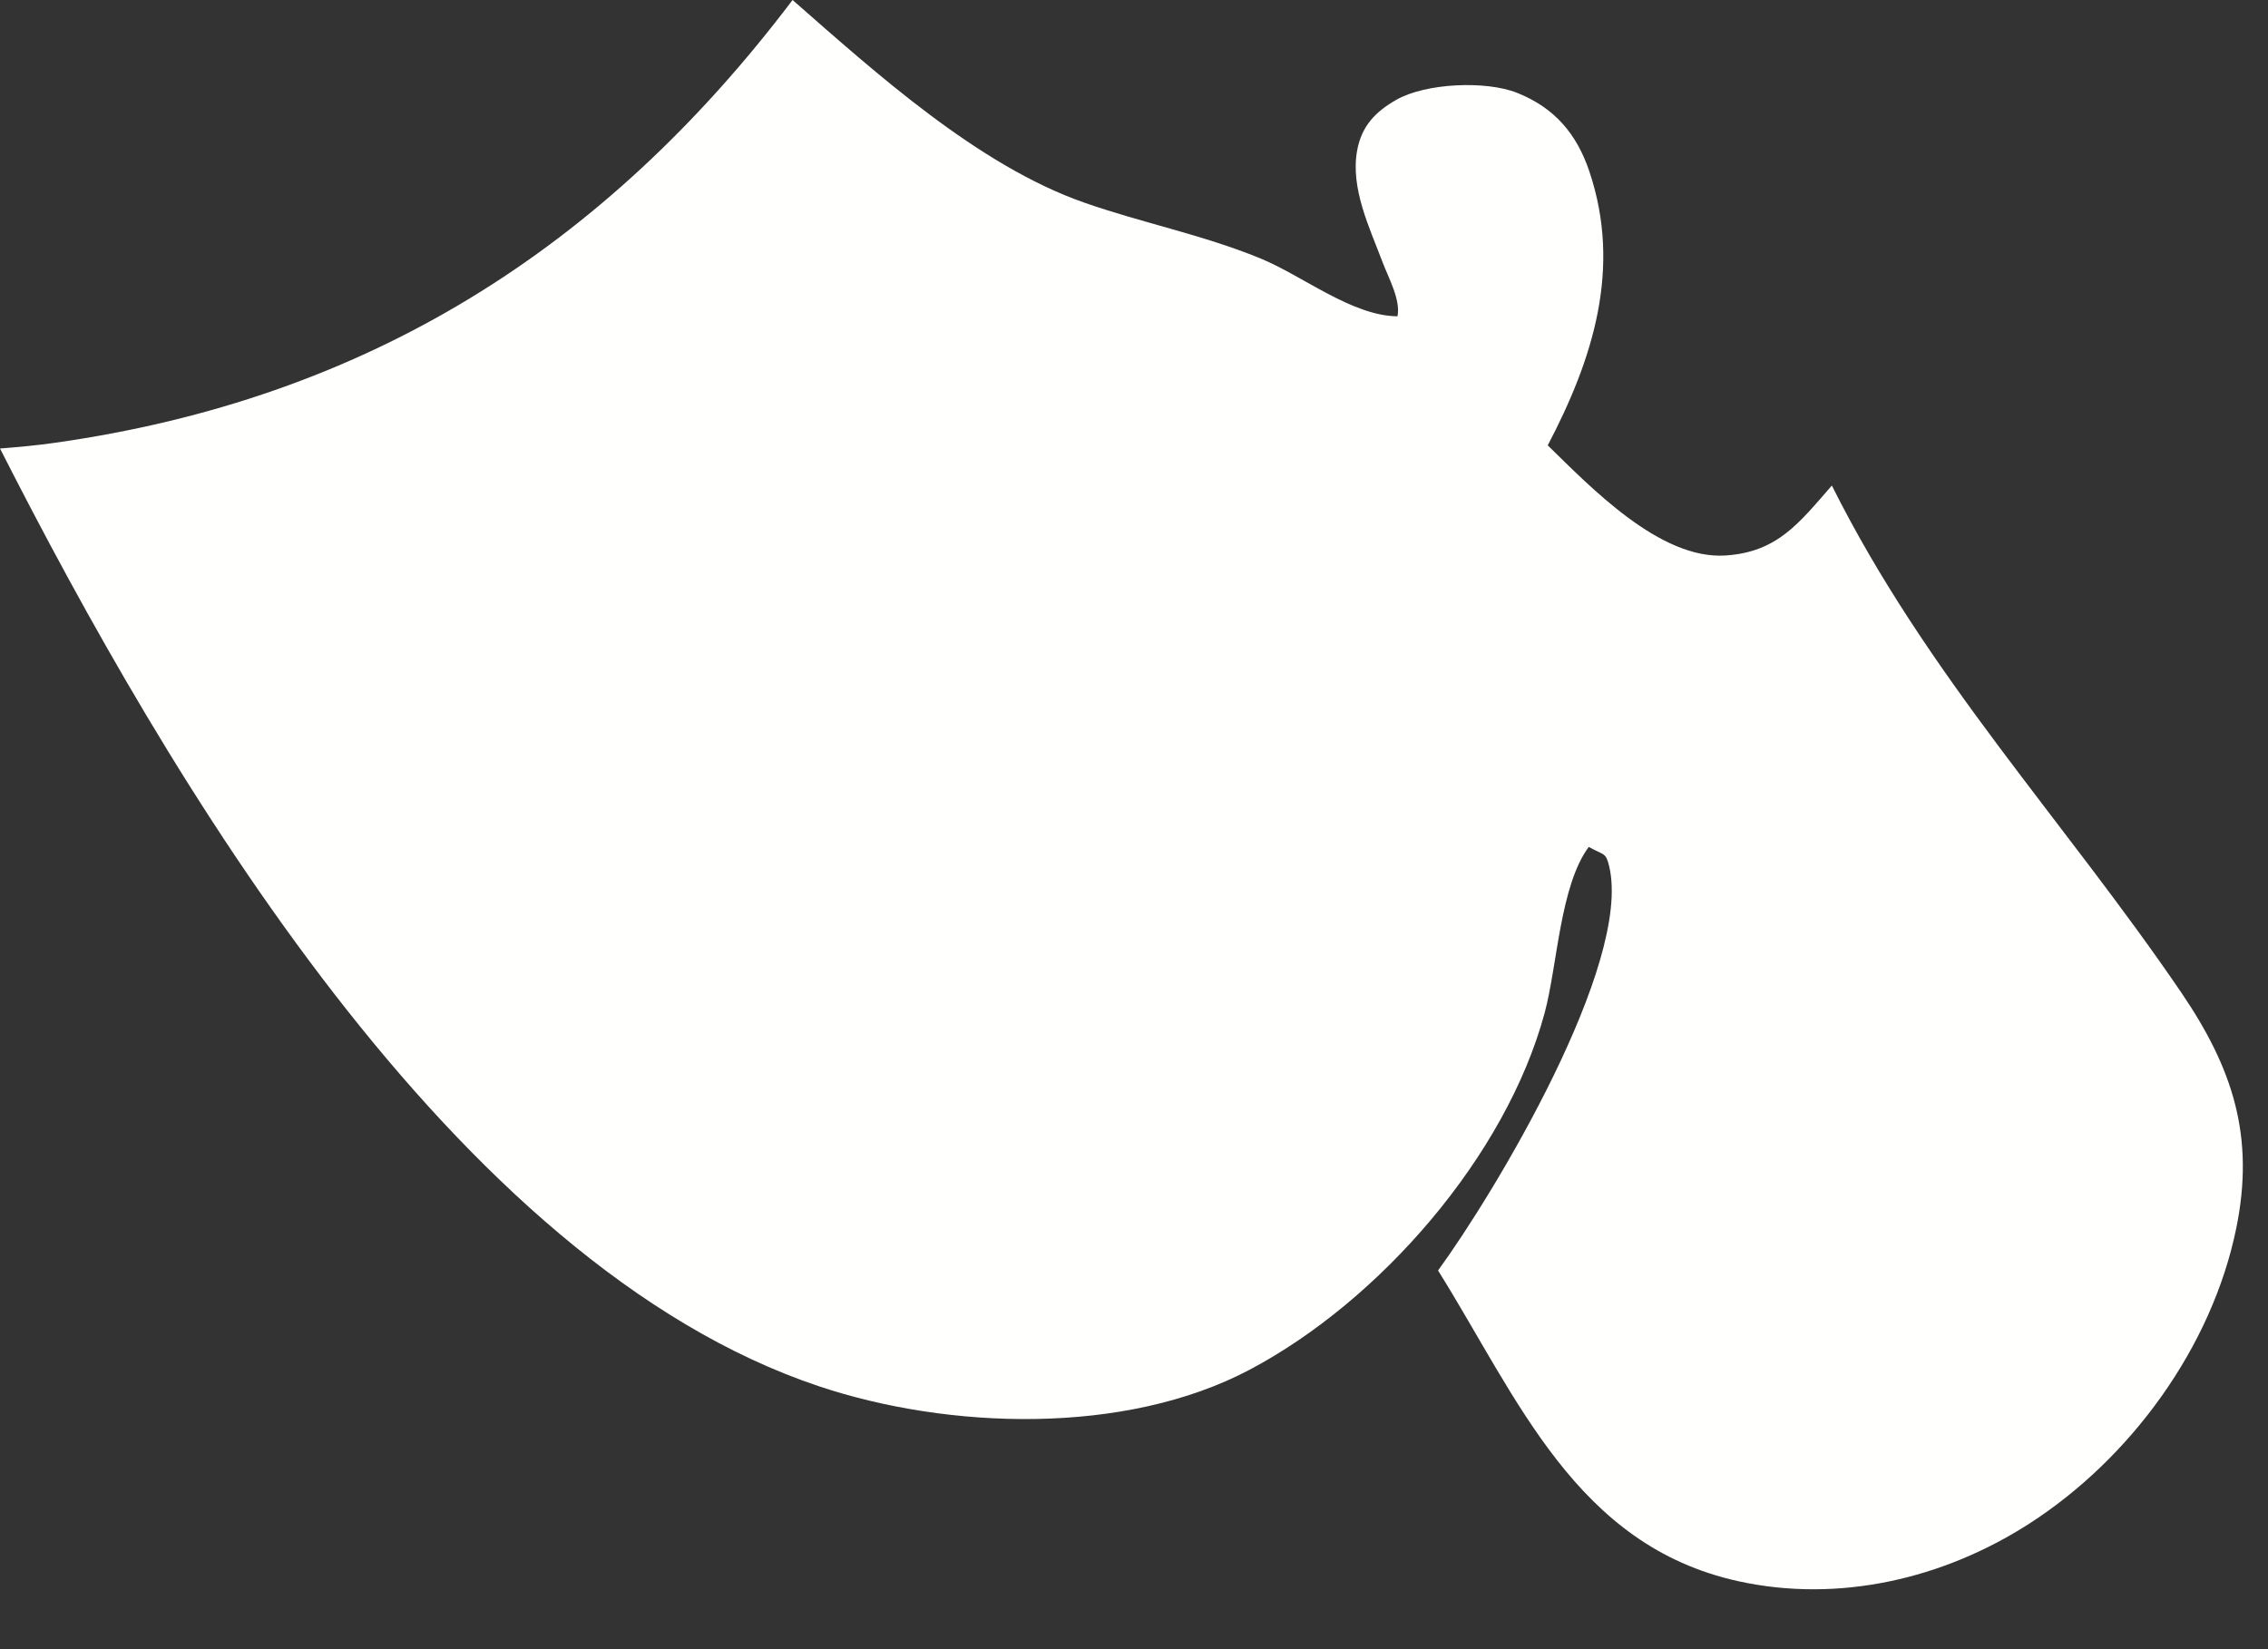 <?xml version="1.0" encoding="utf-8"?>
<svg xmlns="http://www.w3.org/2000/svg" fill="none" height="100%" overflow="visible" preserveAspectRatio="none" style="display: block;" viewBox="0 0 33 24" width="100%">
<rect x="0" y="0" width="33" height="24" fill="#333333" stroke="none"/>
<path d="M11.532 0C12.739 1.058 14.235 2.411 15.777 2.949C16.625 3.246 17.489 3.413 18.333 3.758C18.953 4.011 19.671 4.598 20.334 4.603C20.382 4.364 20.205 4.049 20.117 3.816C19.928 3.314 19.644 2.736 19.748 2.183C19.815 1.831 20.012 1.628 20.312 1.455C20.741 1.208 21.619 1.17 22.074 1.351C22.621 1.569 22.942 1.949 23.126 2.496C23.601 3.909 23.175 5.232 22.52 6.481C23.144 7.089 24.151 8.145 25.105 8.084C25.868 8.035 26.182 7.604 26.654 7.066C28.037 9.833 30.03 11.935 31.738 14.444C32.489 15.548 32.811 16.541 32.538 17.875C32.184 19.605 31.003 21.223 29.527 22.173C28.278 22.977 26.755 23.332 25.293 23.011C22.928 22.491 22.084 20.345 20.924 18.489C21.751 17.356 23.746 14.029 23.415 12.611C23.365 12.398 23.338 12.45 23.117 12.325C22.699 12.886 22.66 14.053 22.475 14.741C21.912 16.827 20.073 18.934 18.183 19.933C16.366 20.895 13.796 20.803 11.915 20.174C6.59 18.391 2.428 11.303 0 6.527C0.269 6.506 0.531 6.482 0.798 6.444C5.331 5.803 8.791 3.625 11.532 0Z" fill="#FFFFFE" id="Vector"/>
</svg>
